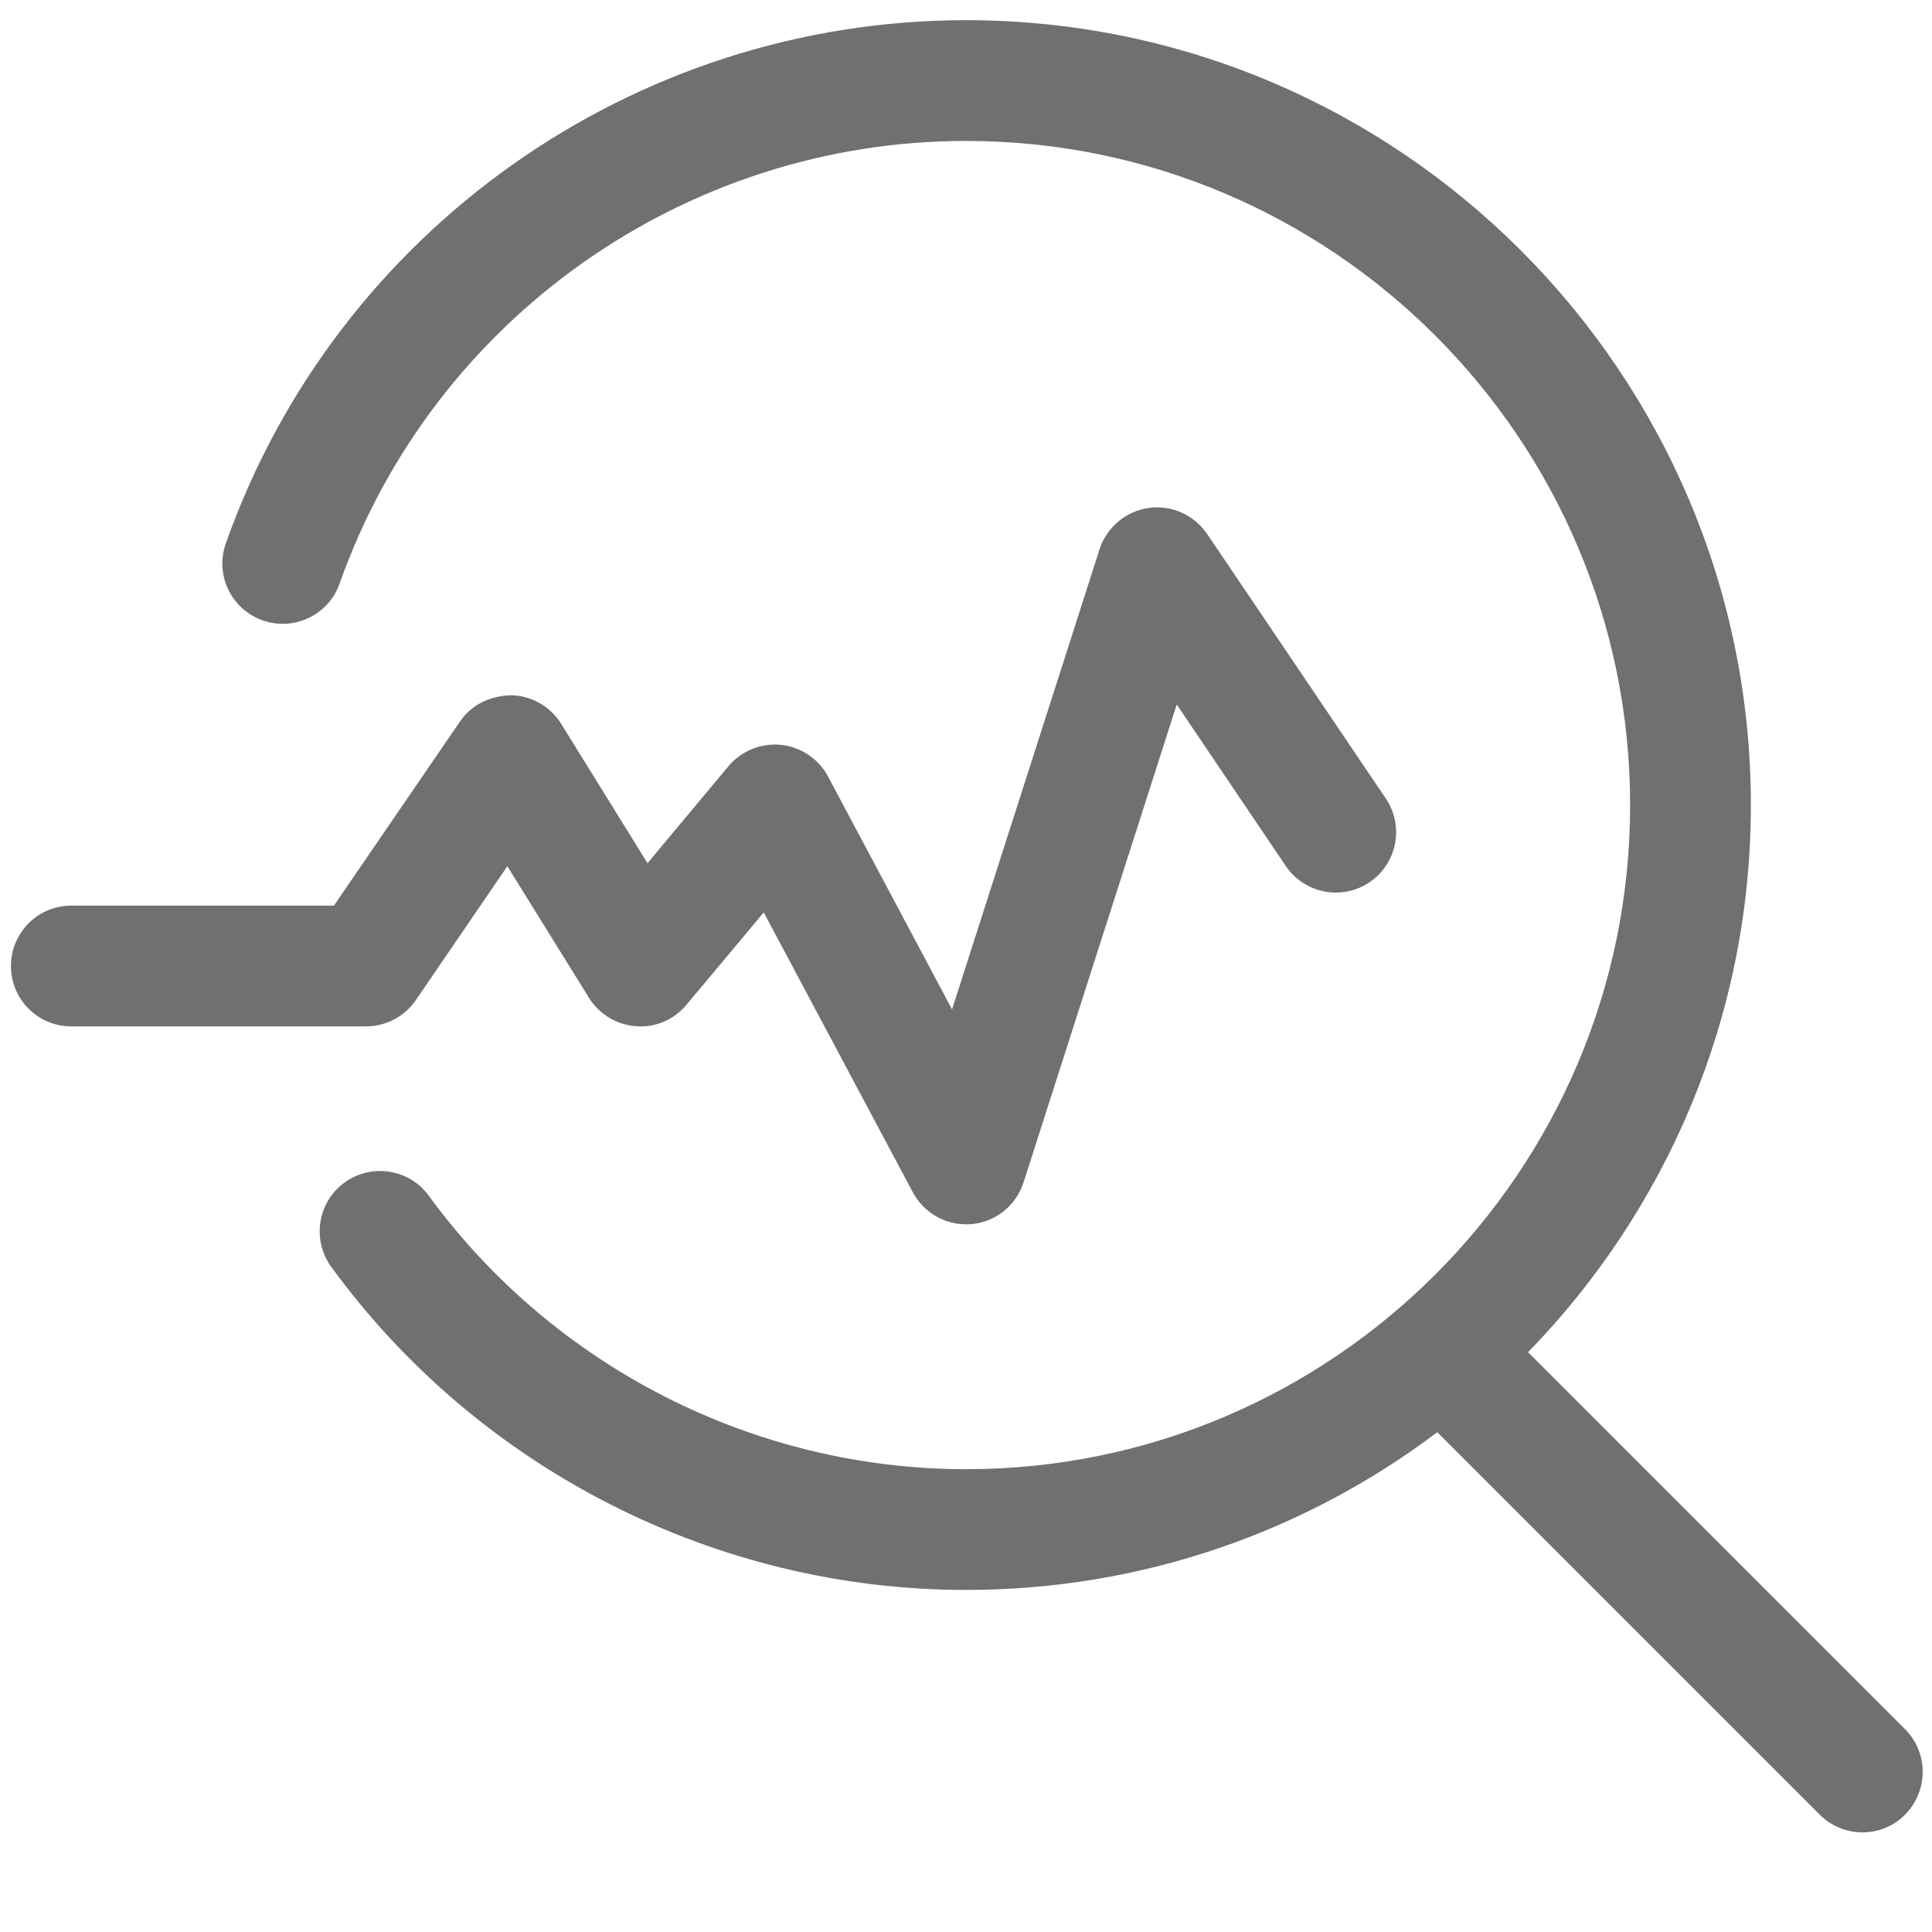 <?xml version="1.0" standalone="no"?><!DOCTYPE svg PUBLIC "-//W3C//DTD SVG 1.1//EN" "http://www.w3.org/Graphics/SVG/1.1/DTD/svg11.dtd"><svg t="1721145441505" class="icon" viewBox="0 0 1024 1024" version="1.1" xmlns="http://www.w3.org/2000/svg" p-id="3164" xmlns:xlink="http://www.w3.org/1999/xlink" width="128" height="128"><path d="M1009.7 916.5L809.9 716.7c73-75 118.1-177.4 118.1-290 0-229.4-186.6-416-416-416-176 0-333.7 111.4-392.3 277.3-5.9 16.7 2.8 34.9 19.5 40.8 16.6 5.9 35-2.9 40.8-19.5C229.6 169 363.1 74.7 512 74.7c194.1 0 352 157.9 352 352s-157.9 352-352 352c-112.1 0-218.5-54.2-284.7-144.9-10.4-14.3-30.5-17.4-44.7-7-14.3 10.4-17.4 30.4-7 44.7C253.7 778.7 379.5 842.7 512 842.7c93.7 0 180.2-31.1 249.8-83.6l202.7 202.7c6.2 6.2 14.4 9.4 22.6 9.4s16.4-3.1 22.6-9.4c12.5-12.6 12.5-32.8 0-45.3z" p-id="3165" fill="#707070"></path><path d="M220.4 530.1l48.5-71 43.3 69.8c5.4 8.7 14.7 14.3 24.9 15 10.3 0.9 20.2-3.5 26.8-11.4l40.9-48.9 79 148.3c5.6 10.5 16.5 17 28.2 17 0.9 0 1.9 0 2.9-0.1 12.8-1.1 23.7-9.9 27.6-22.1l81.2-253.3 57.8 85.6c9.9 14.6 29.8 18.5 44.4 8.6 14.6-9.9 18.5-29.8 8.6-44.4L639.8 283c-6.9-10.1-19-15.5-31-13.8-12.1 1.8-22.2 10.2-26 21.9L504.6 535l-65.7-123.4c-5-9.4-14.4-15.7-24.9-16.8-10.5-1.1-21 3.1-27.9 11.3l-42.9 51.4-45.8-73.9c-5.7-9.2-15.7-14.9-26.5-15.1-11.2 0.3-21 5-27.1 13.9L177 480H37.8c-17.7 0-32 14.3-32 32s14.3 32 32 32H194c10.5 0 20.4-5.2 26.4-13.9z" p-id="3166" fill="#707070"></path></svg>